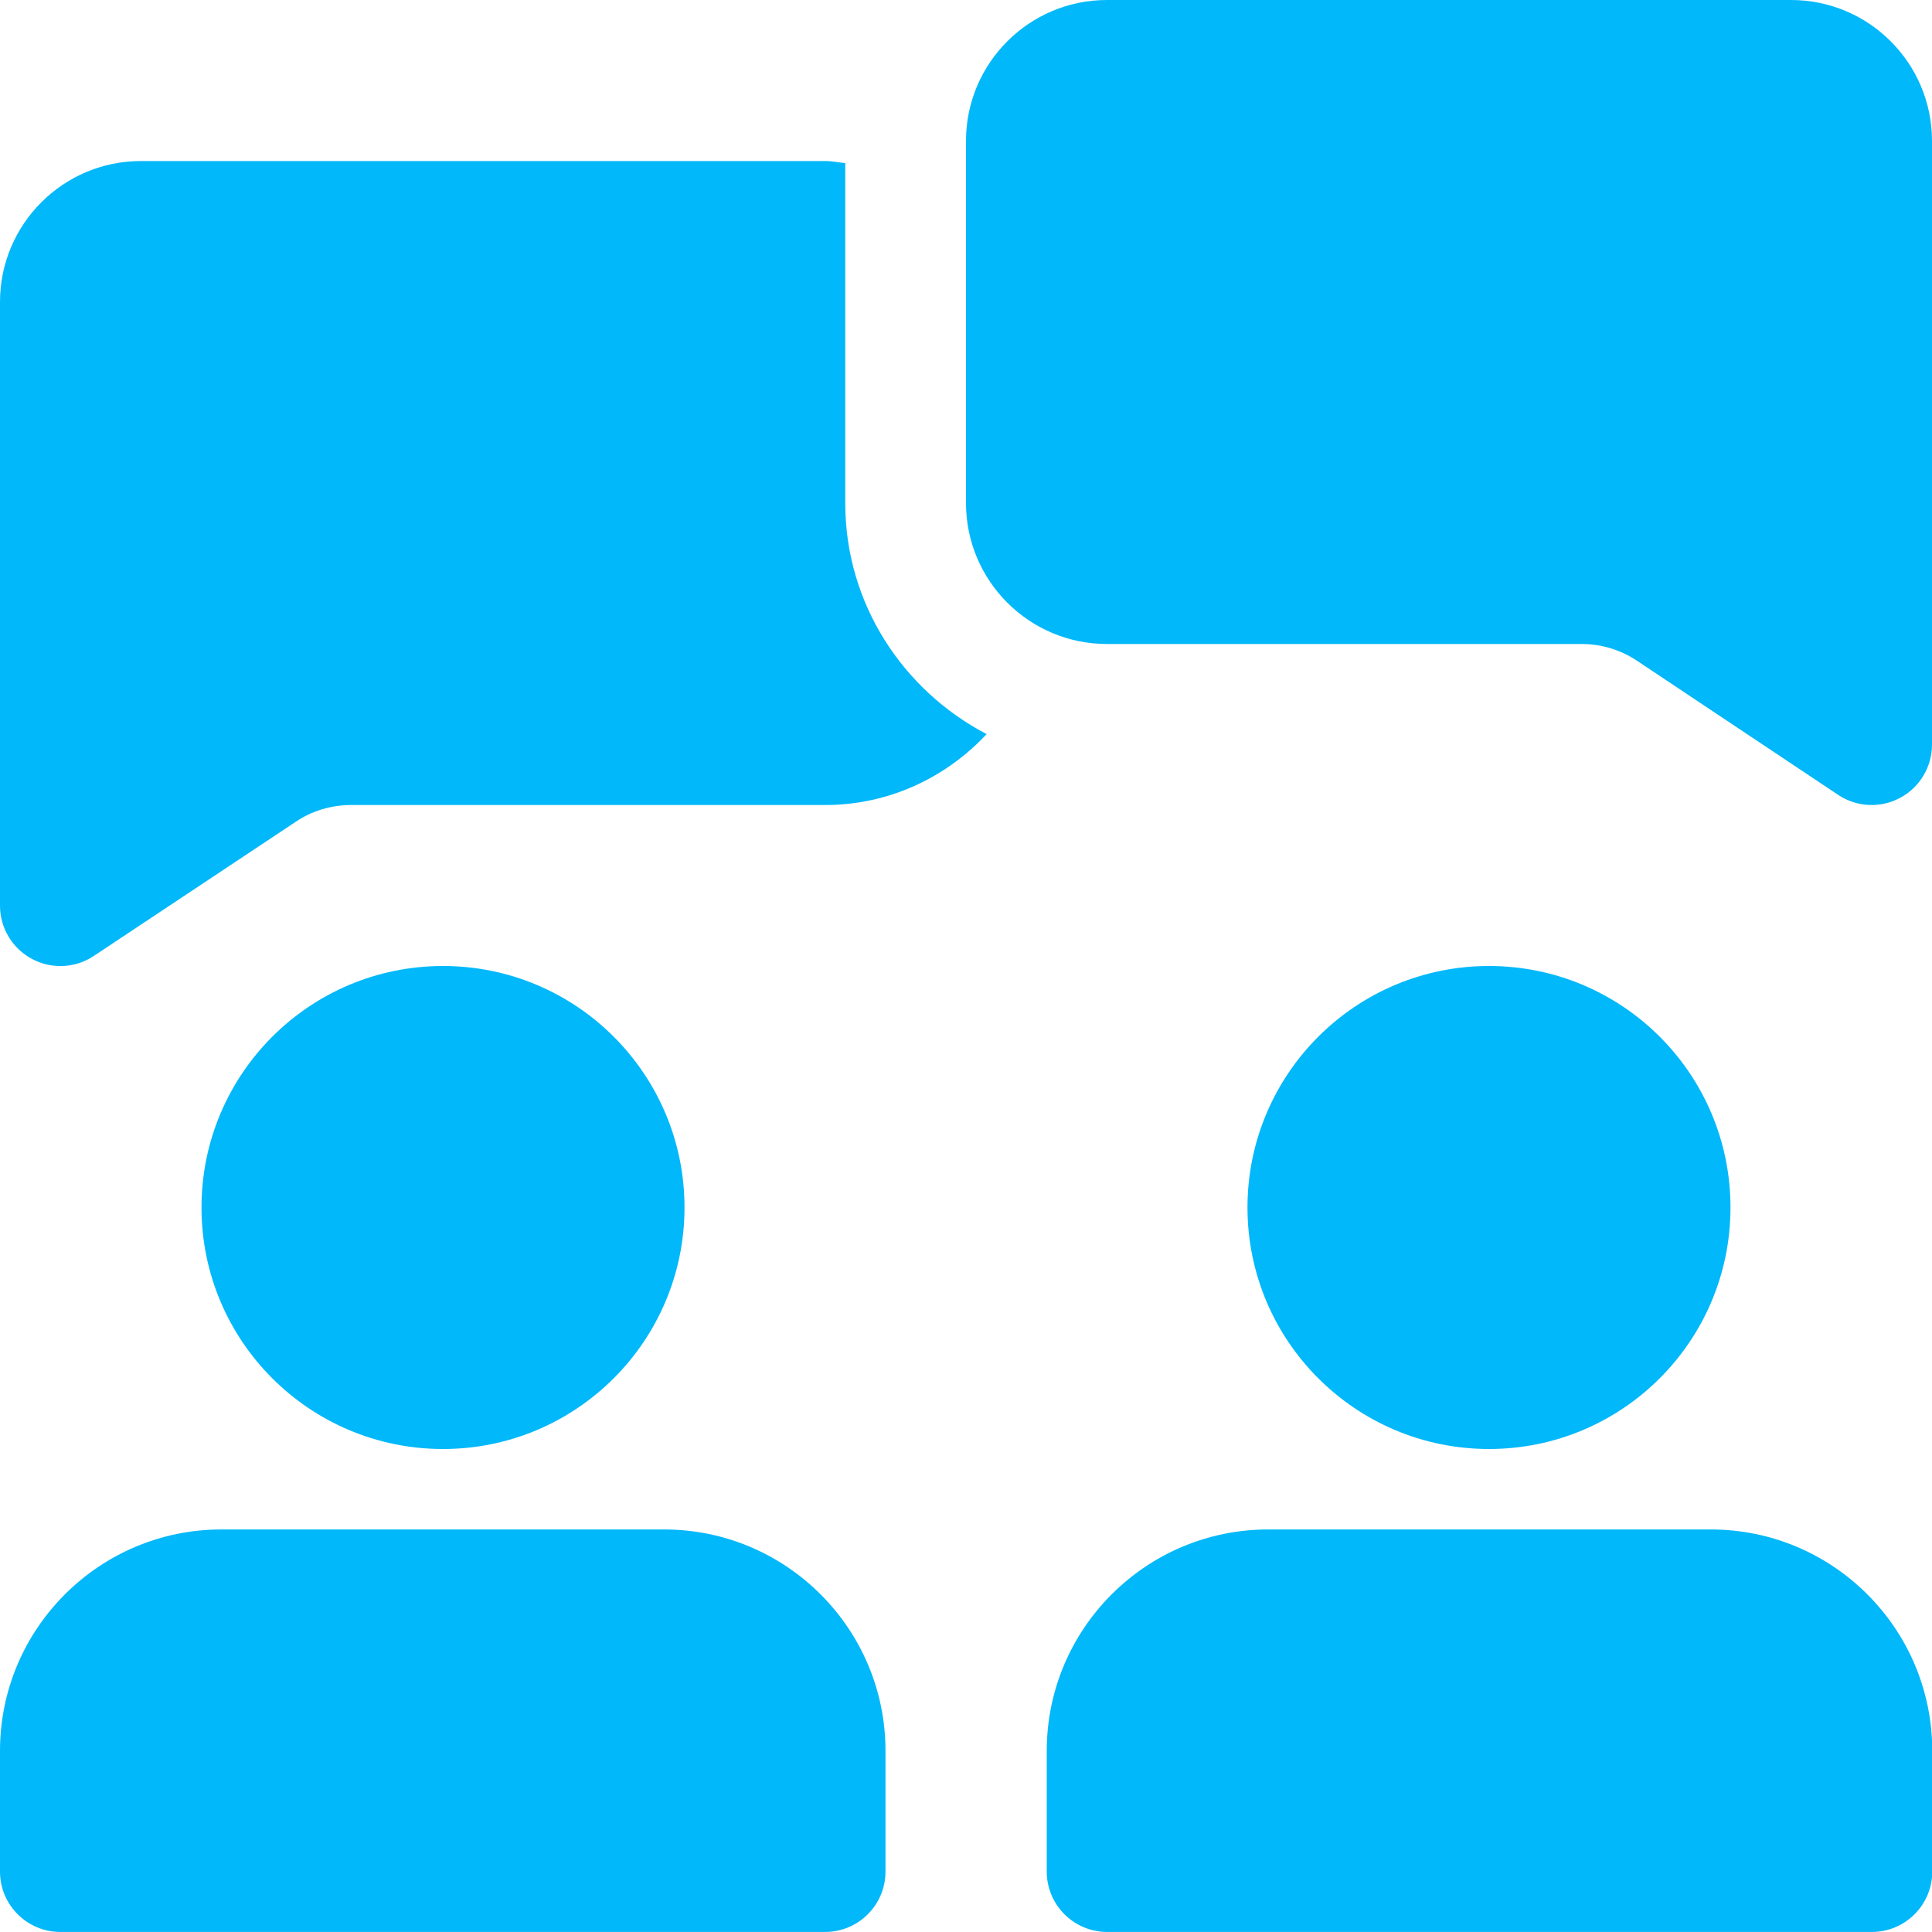 <svg xmlns="http://www.w3.org/2000/svg" width="40" height="40" viewBox="0 0 40 40" fill="none"><g clip-path="url(#clip0_197_1195)"><path d="M17.5 10.417V3.376C17.36 3.364 17.227 3.334 17.083 3.334H2.917C1.308 3.334 0 4.642 0 6.251V18.751C0 19.211 0.253 19.634 0.66 19.852C0.845 19.952 1.047 20.001 1.25 20.001C1.492 20.001 1.733 19.931 1.942 19.792L6.123 17.014C6.45 16.791 6.855 16.667 7.267 16.667H17.083C18.405 16.667 19.588 16.097 20.427 15.199C18.697 14.294 17.5 12.501 17.5 10.417Z" fill="#01B8FA"></path><path d="M38.75 16.667C38.507 16.667 38.267 16.597 38.057 16.457L33.897 13.683C33.553 13.453 33.155 13.333 32.742 13.333H22.917C21.308 13.333 20 12.025 20 10.417V2.917C20 1.308 21.308 0 22.917 0H37.083C38.692 0 40 1.308 40 2.917V15.417C40 15.877 39.747 16.302 39.34 16.518C39.155 16.618 38.952 16.667 38.75 16.667Z" fill="#01B8FA"></path><path d="M9.172 30C11.933 30 14.172 27.761 14.172 25C14.172 22.239 11.933 20 9.172 20C6.41 20 4.172 22.239 4.172 25C4.172 27.761 6.41 30 9.172 30Z" fill="#01B8FA"></path><path d="M30.828 30C33.59 30 35.828 27.761 35.828 25C35.828 22.239 33.59 20 30.828 20C28.067 20 25.828 22.239 25.828 25C25.828 27.761 28.067 30 30.828 30Z" fill="#01B8FA"></path><path d="M13.75 31.666H4.583C2.055 31.666 0 33.721 0 36.249V38.749C0 39.439 0.56 39.999 1.25 39.999H17.083C17.773 39.999 18.333 39.439 18.333 38.749V36.249C18.333 33.721 16.278 31.666 13.75 31.666Z" fill="#01B8FA"></path><path d="M35.422 31.666H26.255C23.727 31.666 21.672 33.721 21.672 36.249V38.749C21.672 39.439 22.232 39.999 22.922 39.999H38.755C39.445 39.999 40.005 39.439 40.005 38.749V36.249C40.005 33.721 37.95 31.666 35.422 31.666Z" fill="#01B8FA"></path></g><defs><clipPath id="clip0_197_1195"><rect width="40" height="40" fill="white"></rect></clipPath></defs></svg>
